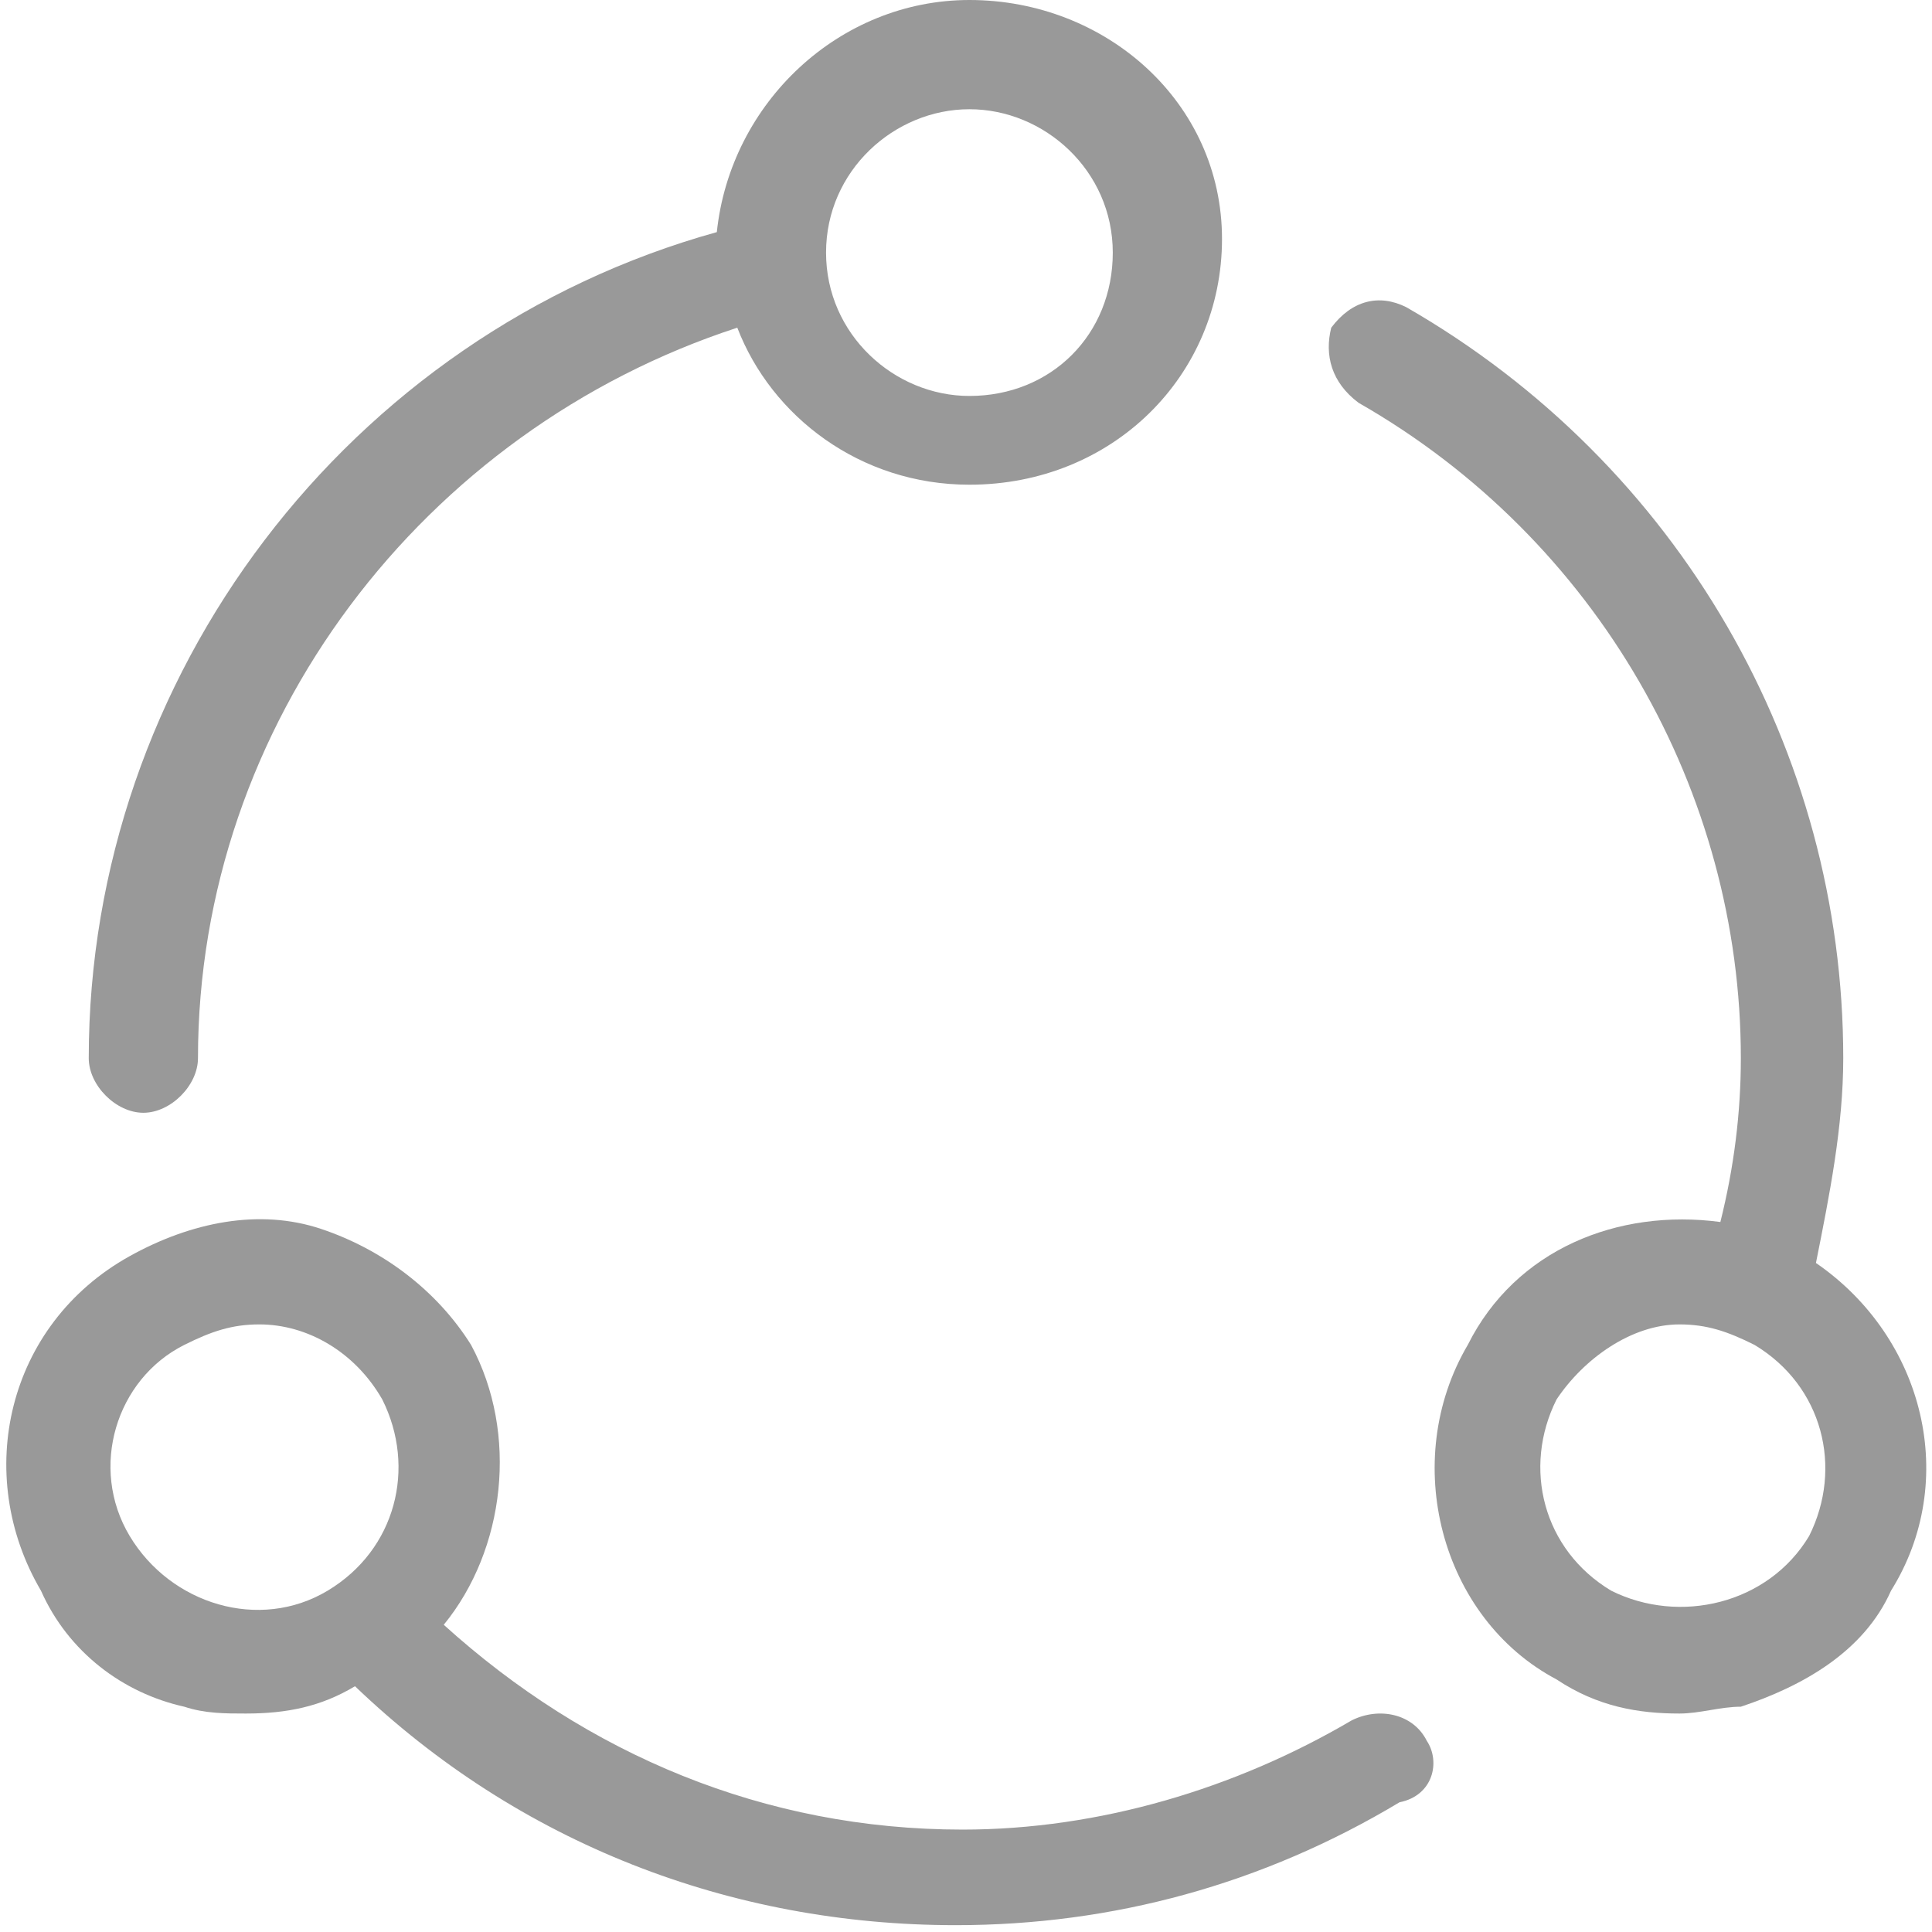 <?xml version="1.0" encoding="utf-8"?>
<!-- Generator: Adobe Illustrator 25.0.0, SVG Export Plug-In . SVG Version: 6.00 Build 0)  -->
<svg version="1.1" id="Layer_1" xmlns="http://www.w3.org/2000/svg" xmlns:xlink="http://www.w3.org/1999/xlink" x="0px" y="0px"
	 viewBox="0 0 28.3 28.3" style="enable-background:new 0 0 28.3 28.3;" xml:space="preserve">
<style type="text/css">
	.st0{fill:#999999;}
</style>
<path class="st0" d="M26.6,18.5c0.2-1,0.4-2,0.4-3c0-4.5-2.4-8.7-6.4-11c-0.4-0.2-0.8-0.1-1.1,0.3c-0.1,0.4,0,0.8,0.4,1.1
	c3.5,2,5.6,5.7,5.6,9.6c0,0.8-0.1,1.6-0.3,2.4c-1.5-0.2-3,0.4-3.7,1.8c-1,1.7-0.4,4,1.3,4.9c0.6,0.4,1.2,0.5,1.8,0.5
	c0.3,0,0.6-0.1,0.9-0.1c0.9-0.3,1.8-0.8,2.2-1.7C28.7,21.7,28.2,19.6,26.6,18.5z M26.5,22.5c-0.6,1-1.9,1.3-2.9,0.8
	c-1-0.6-1.3-1.8-0.8-2.8c0.4-0.6,1.1-1.1,1.8-1.1c0.4,0,0.7,0.1,1.1,0.3C26.7,20.3,27,21.5,26.5,22.5z"/>
<path class="st0" d="M14.2,0c-1.9,0-3.5,1.5-3.7,3.4C5.1,4.9,1.3,9.9,1.3,15.5c0,0.4,0.4,0.8,0.8,0.8s0.8-0.4,0.8-0.8
	c0-4.9,3.3-9.2,7.9-10.7c0.5,1.3,1.8,2.3,3.4,2.3c2.1,0,3.7-1.6,3.7-3.6S16.2,0,14.2,0z M14.2,5.8c-1.1,0-2.1-0.9-2.1-2.1
	s1-2.1,2.1-2.1s2.1,0.9,2.1,2.1S15.4,5.8,14.2,5.8z"/>
<path class="st0" d="M20.9,25.5c-0.2-0.4-0.7-0.5-1.1-0.3c-1.7,1-3.7,1.6-5.7,1.6c-2.9,0-5.5-1.1-7.6-3c0.9-1.1,1.1-2.8,0.4-4.1
	c-0.5-0.8-1.3-1.4-2.2-1.7s-1.9-0.1-2.8,0.4c-1.8,1-2.3,3.2-1.3,4.9C1,24.2,1.8,24.8,2.7,25c0.3,0.1,0.6,0.1,0.9,0.1
	c0.6,0,1.1-0.1,1.6-0.4c2.4,2.3,5.5,3.5,8.8,3.5c2.3,0,4.5-0.6,6.5-1.8C21,26.3,21.1,25.8,20.9,25.5z M4.8,23.3
	c-1,0.6-2.3,0.2-2.9-0.8s-0.2-2.3,0.8-2.8c0.4-0.2,0.7-0.3,1.1-0.3c0.7,0,1.4,0.4,1.8,1.1C6.1,21.5,5.8,22.7,4.8,23.3z"/>
</svg>
